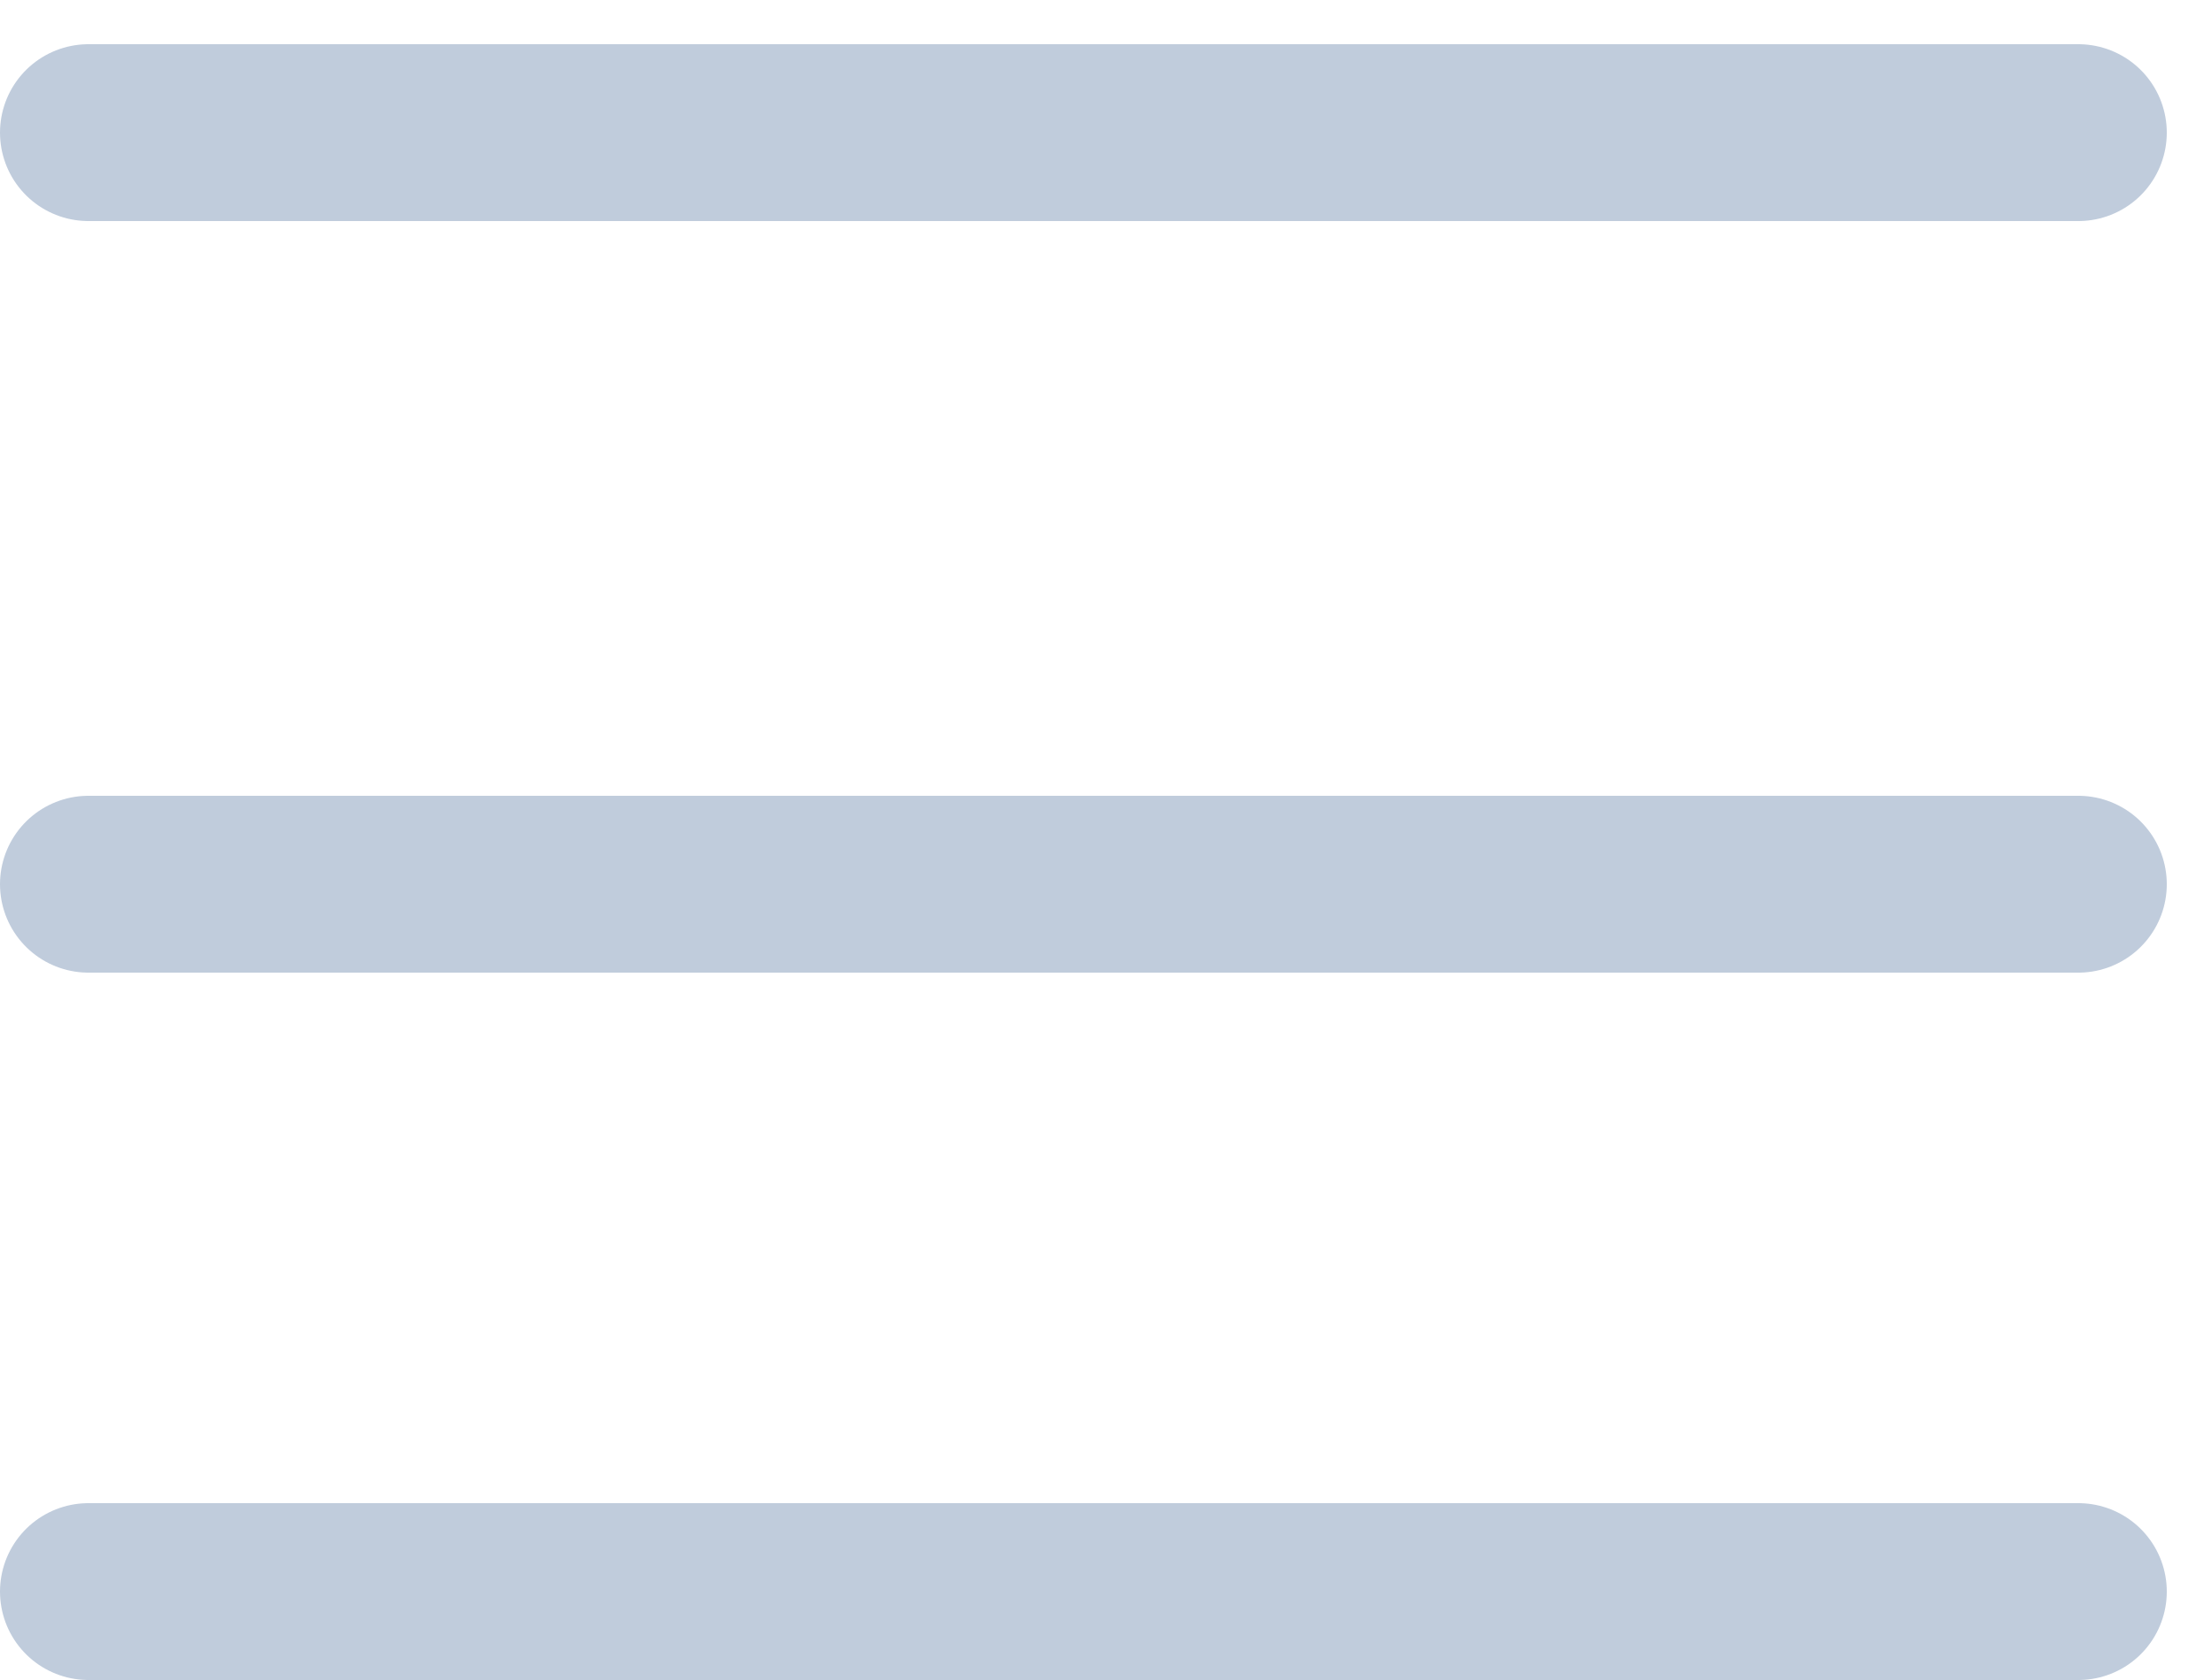 <svg width="25" height="19" viewBox="0 0 25 19" fill="none" xmlns="http://www.w3.org/2000/svg">
<path d="M1 1.5H23.5" stroke="#C0CCDC" stroke-width="2" stroke-linecap="round"/>
<path d="M1 10H23.5" stroke="#C0CCDC" stroke-width="2" stroke-linecap="round"/>
<path d="M1 18H23.5" stroke="#C0CCDC" stroke-width="2" stroke-linecap="round"/>
</svg>
